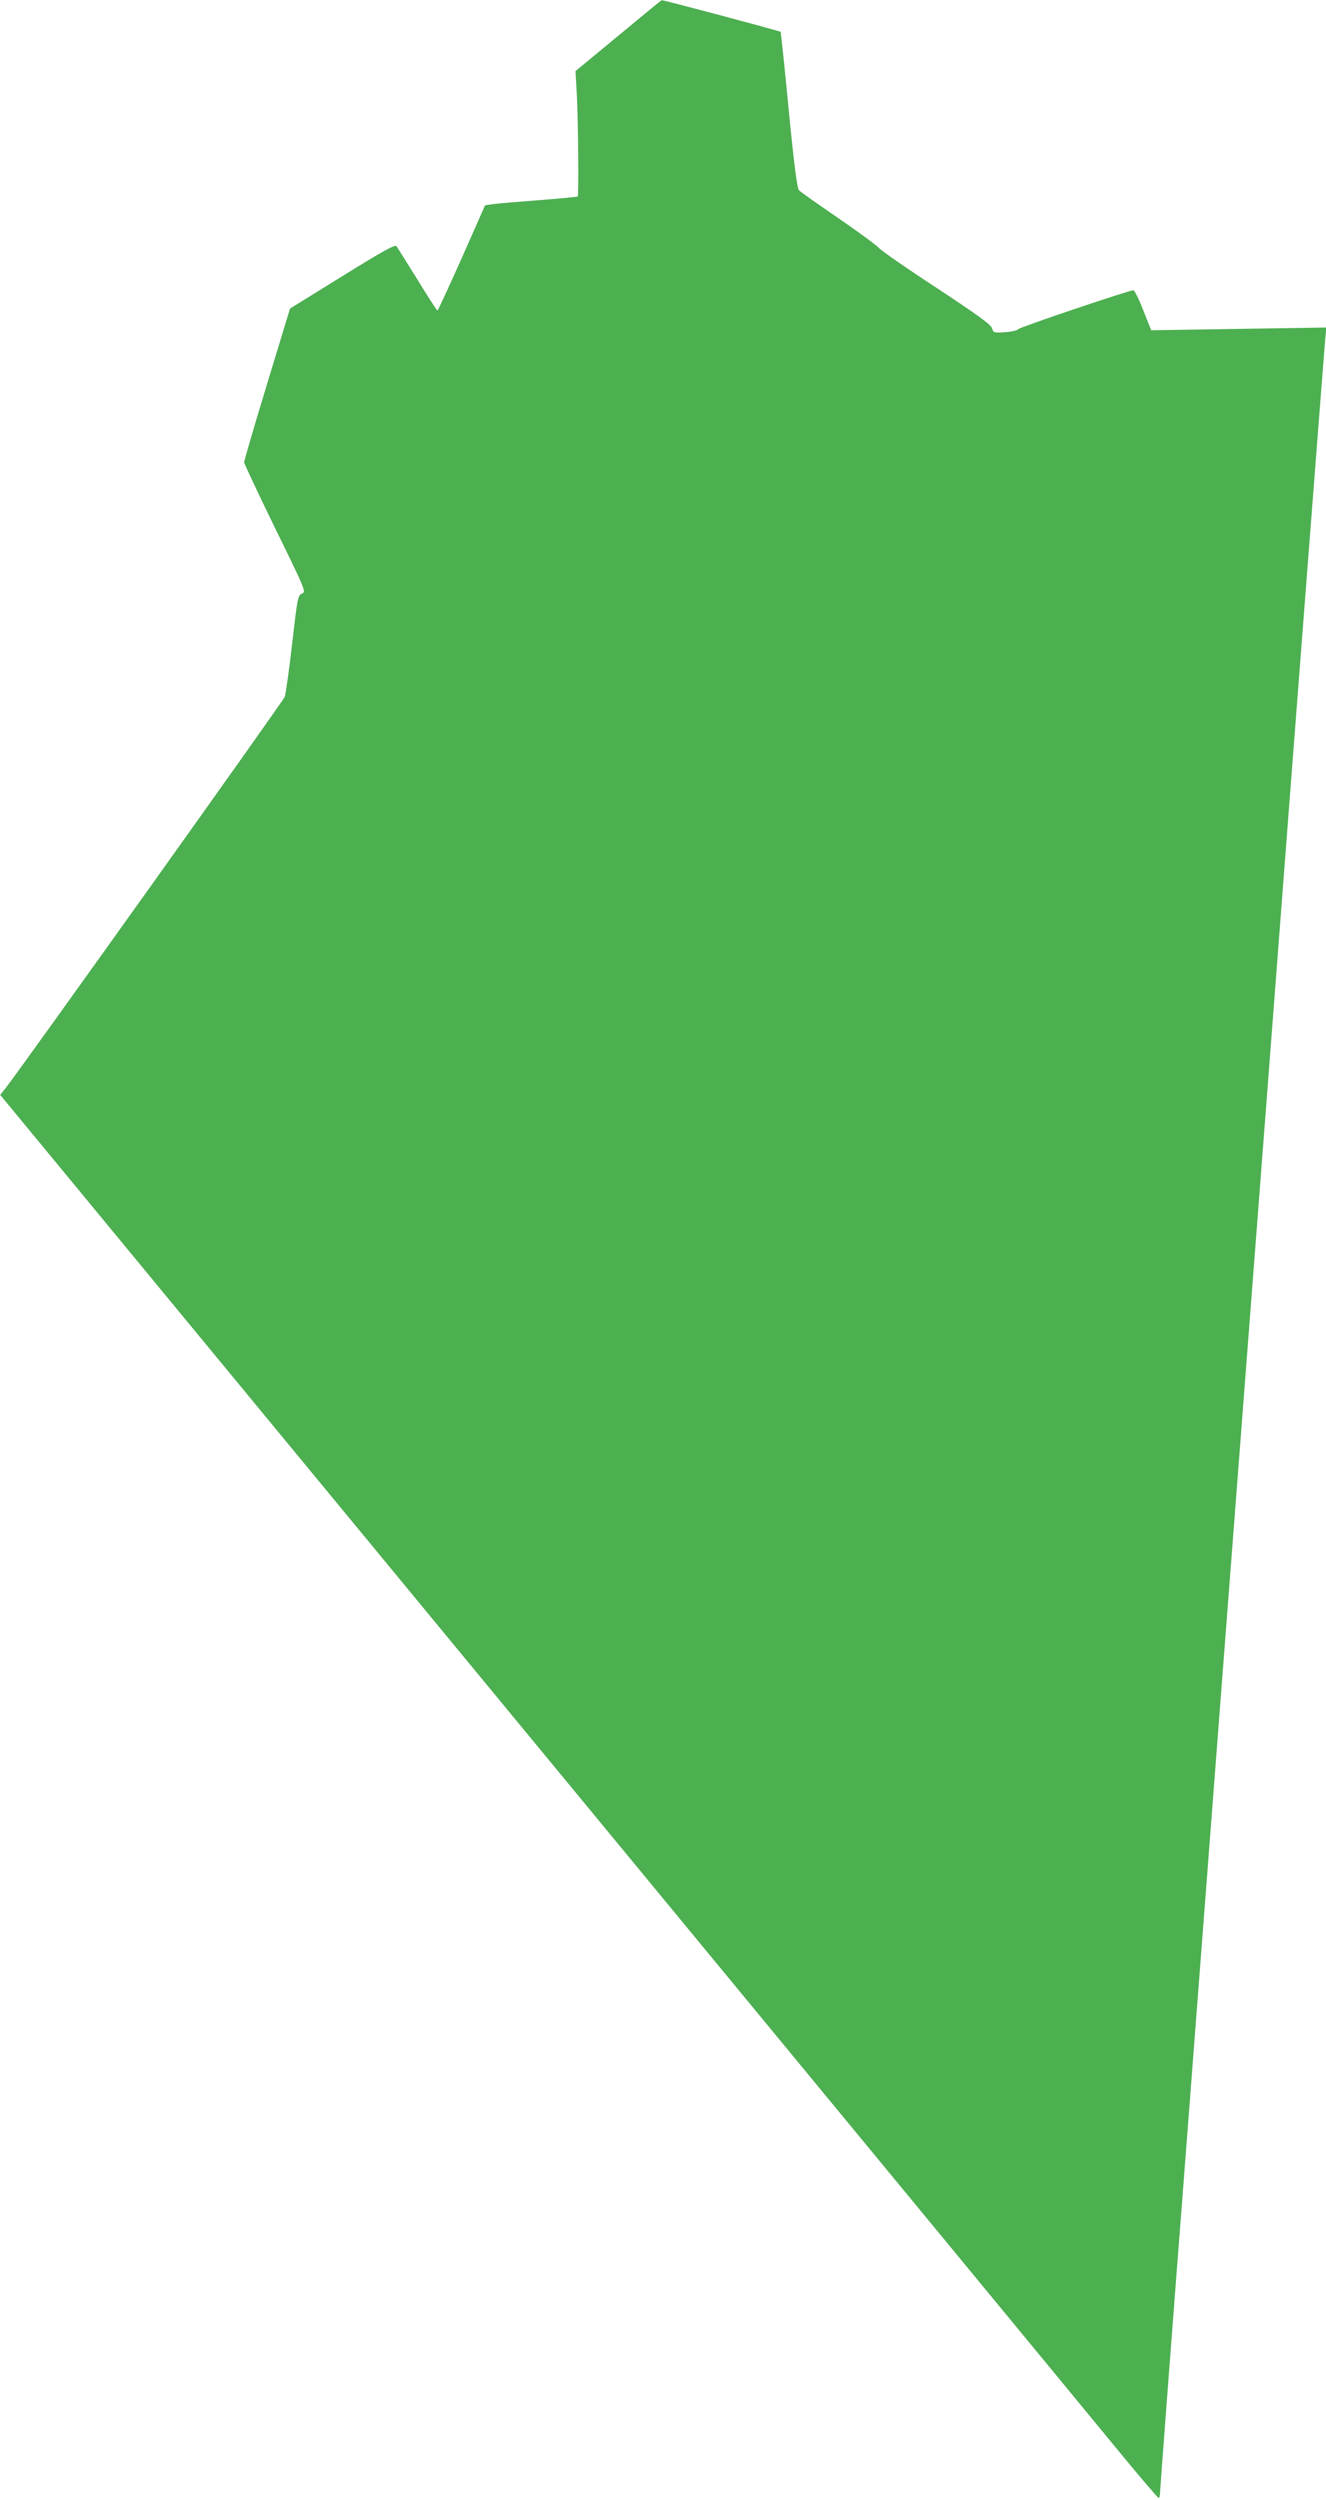 <?xml version="1.0" standalone="no"?>
<!DOCTYPE svg PUBLIC "-//W3C//DTD SVG 20010904//EN"
 "http://www.w3.org/TR/2001/REC-SVG-20010904/DTD/svg10.dtd">
<svg version="1.0" xmlns="http://www.w3.org/2000/svg"
 width="679pt" height="1280pt" viewBox="0 0 679 1280"
 preserveAspectRatio="xMidYMid meet">
<g transform="translate(0,1280) scale(0.1,-0.1)"
fill="#4caf50" stroke="none">
<path d="M3166 12617 l-219 -181 7 -125 c7 -156 10 -510 4 -517 -3 -2 -92 -11
-199 -19 -107 -8 -212 -17 -234 -20 l-41 -6 -119 -269 c-66 -148 -122 -270
-125 -270 -3 0 -49 71 -102 158 -54 86 -102 163 -107 171 -7 11 -65 -21 -278
-153 l-268 -166 -118 -388 c-65 -213 -117 -392 -117 -399 0 -7 72 -159 159
-338 155 -316 159 -326 138 -334 -22 -8 -24 -22 -51 -257 -16 -137 -33 -260
-38 -272 -7 -20 -1350 -1902 -1429 -2003 l-28 -35 2776 -3365 c1526 -1850
2859 -3466 2961 -3591 103 -125 190 -227 195 -228 4 0 7 11 7 24 0 13 58 784
130 1712 71 929 260 3392 420 5474 159 2082 293 3812 296 3844 l6 59 -448 -7
-449 -7 -41 103 c-22 57 -45 102 -50 102 -40 -6 -581 -189 -589 -199 -6 -7
-37 -14 -70 -16 -55 -4 -59 -2 -65 20 -4 18 -75 69 -281 205 -152 99 -287 193
-300 208 -13 14 -107 83 -209 153 -102 70 -191 133 -198 140 -10 9 -26 132
-53 410 -21 219 -40 400 -42 402 -6 5 -602 164 -609 162 -2 0 -101 -82 -222
-182z"/>
</g>
</svg>
